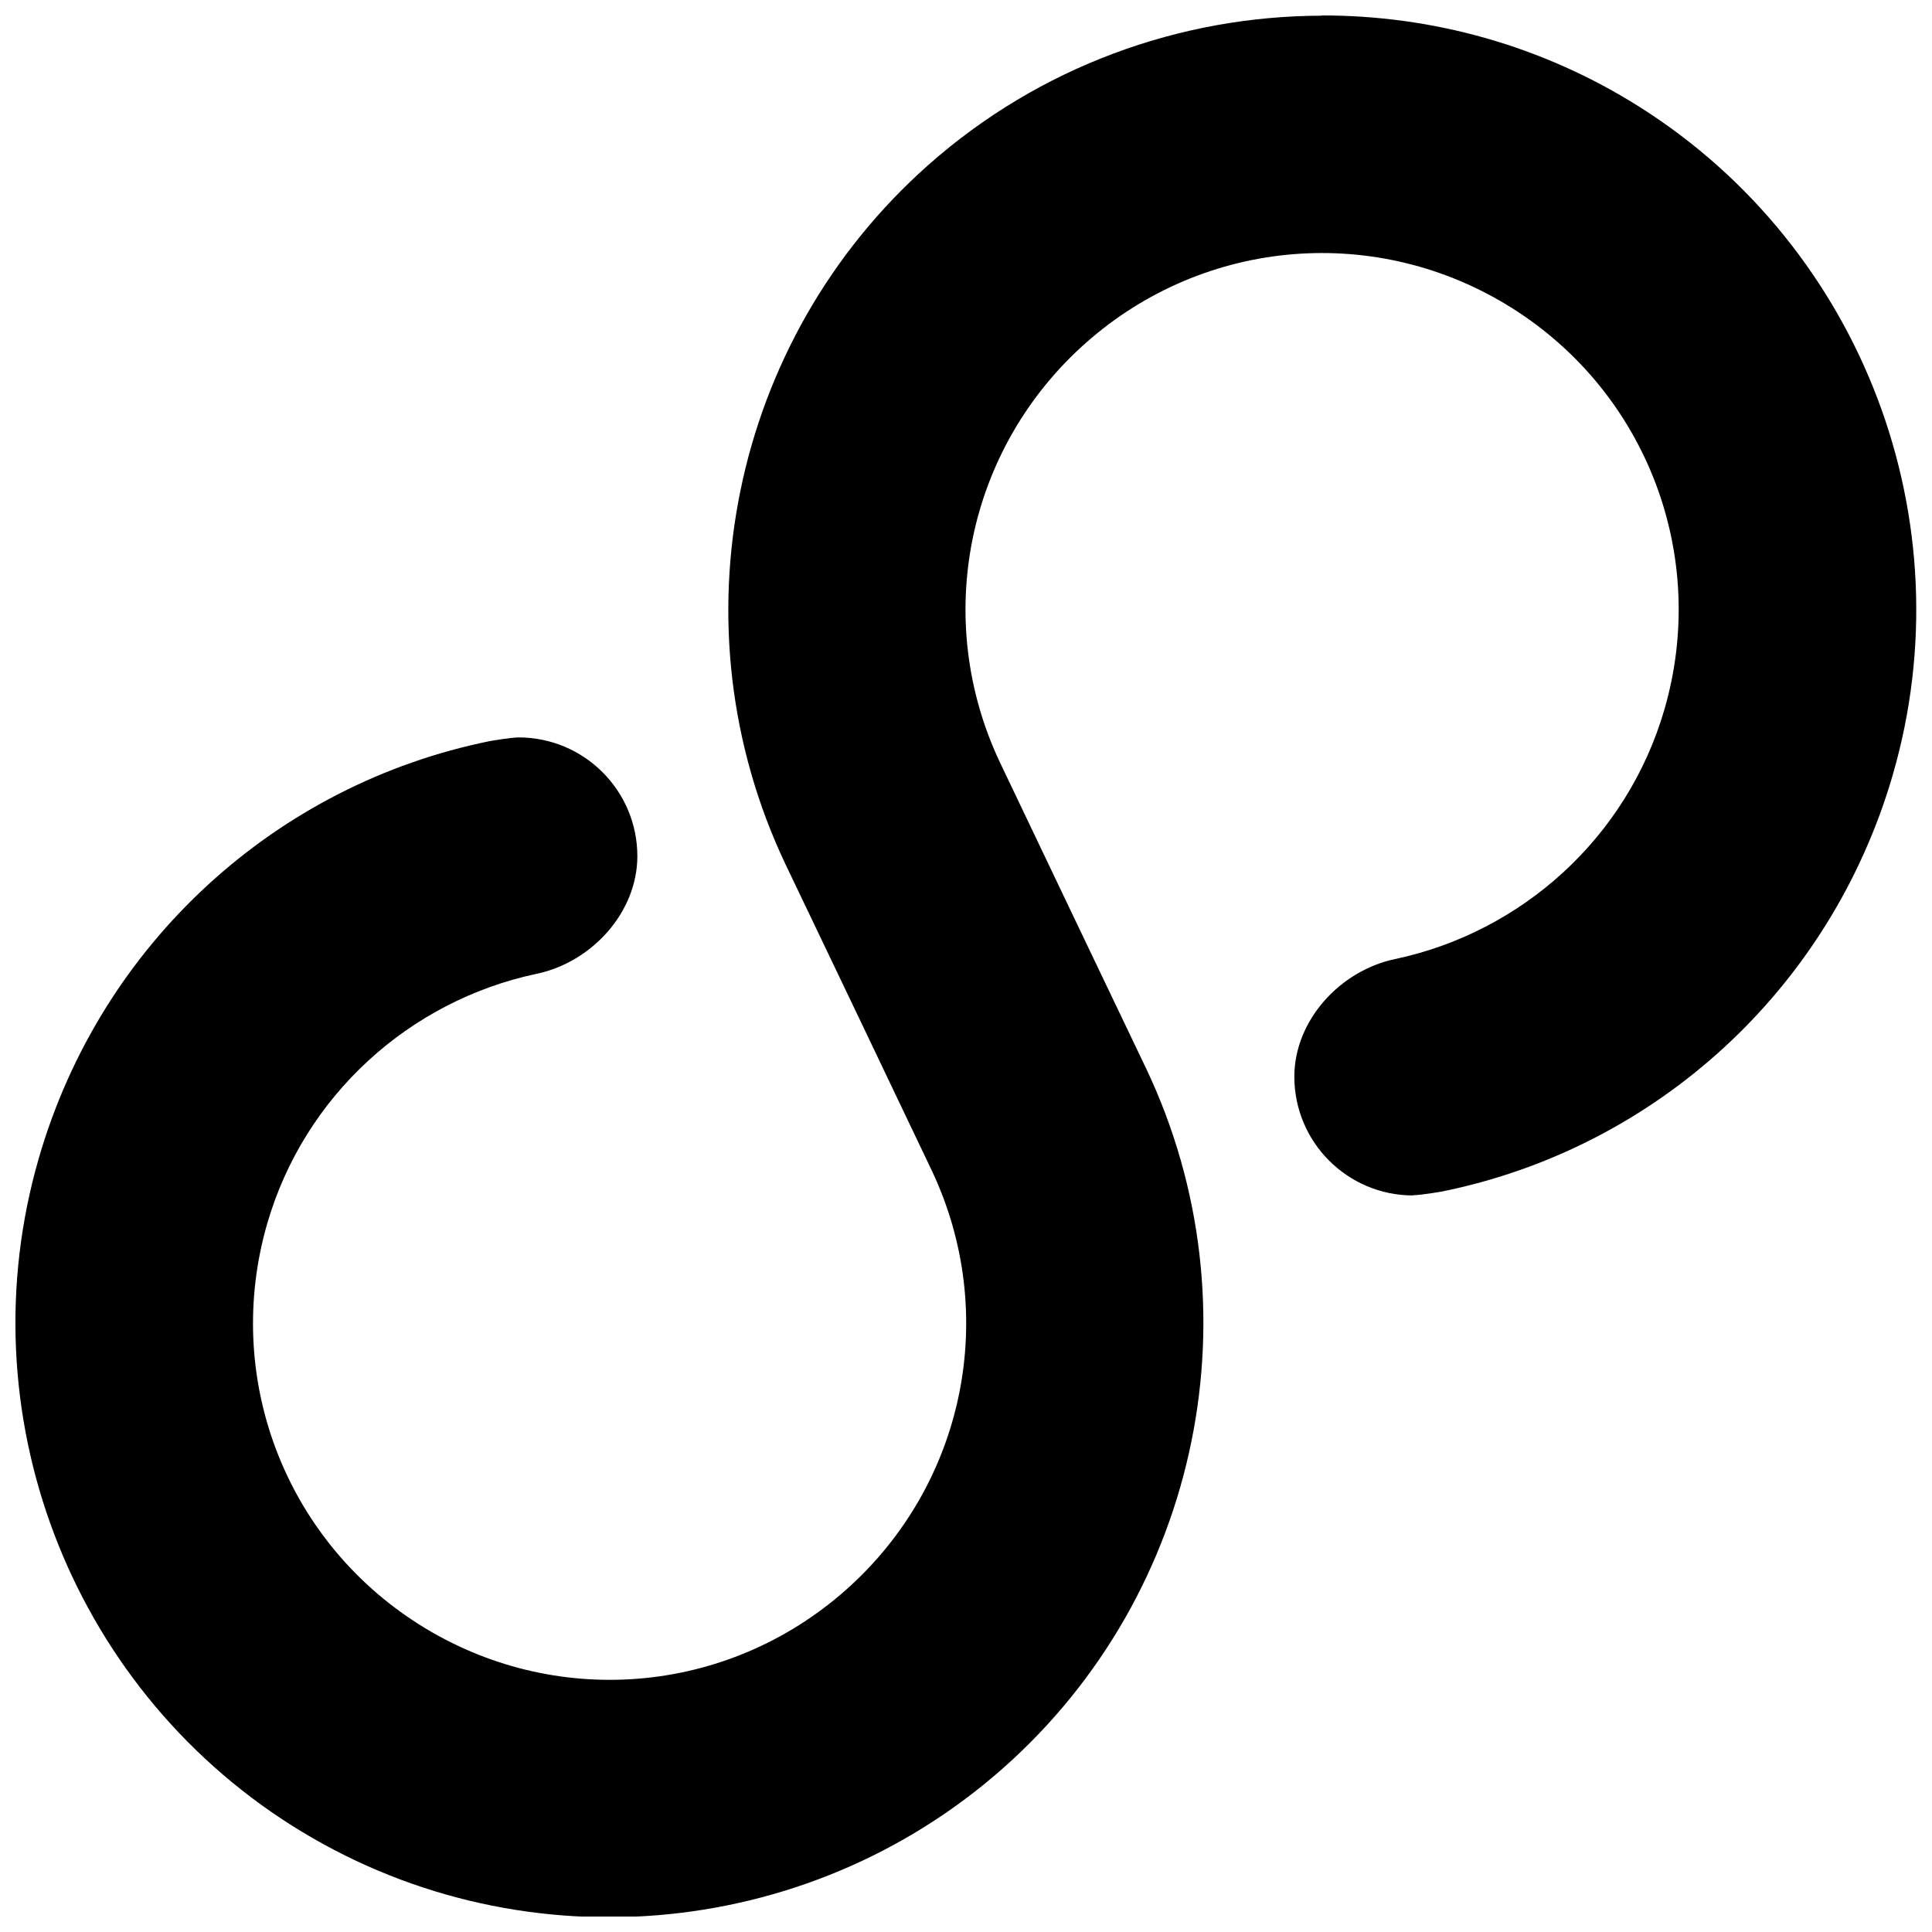 <?xml version="1.0" encoding="UTF-8"?>
<!-- Uploaded to: ICON Repo, www.svgrepo.com, Generator: ICON Repo Mixer Tools -->
<svg width="800px" height="800px" version="1.1" viewBox="144 144 512 512" xmlns="http://www.w3.org/2000/svg">
 <defs>
  <clipPath id="a">
   <path d="m148.09 148.09h503.81v503.81h-503.81z"/>
  </clipPath>
 </defs>
 <g clip-path="url(#a)">
  <path d="m494.27 148.16c-37.5 0.062-74.793 13.461-104.24 39.547-52.359 46.375-67.848 122.1-37.883 185.3 12.777 26.664 26.461 55.352 38.746 81.117 18.074 38.125 8.832 83.281-22.754 111.25-31.582 27.973-77.445 31.656-113.1 9.105-35.652-22.559-51.961-65.684-40.223-106.21 9.855-34.004 37.754-59.031 71.277-66.176 14.633-3 26.797-16.242 26.812-31.18 0-17.391-14.098-31.488-31.488-31.488-2.109 0.016-7.504 0.953-7.504 0.953-56.645 11.438-103.09 53.473-119.62 110.52-19.461 67.184 7.926 139.48 67.035 176.88 59.105 37.391 136.2 31.121 188.56-15.25 52.359-46.375 67.848-122.1 37.883-185.3-12.969-27.082-26.789-56.051-38.746-81.121-18.074-38.125-8.832-83.281 22.754-111.25 31.582-27.973 77.441-31.652 113.1-9.105 35.652 22.555 51.961 65.684 40.223 106.21-9.855 34.004-37.754 59.027-71.277 66.176-14.633 3-26.797 16.242-26.812 31.18 0 17.391 14.098 31.488 31.488 31.488v-0.062c2.109-0.016 7.504-0.953 7.504-0.953 56.645-11.438 103.09-53.477 119.62-110.52 19.461-67.184-7.926-139.48-67.035-176.88-25.859-16.359-55.148-24.352-84.316-24.293z" fill-rule="evenodd"/>
 </g>
</svg>